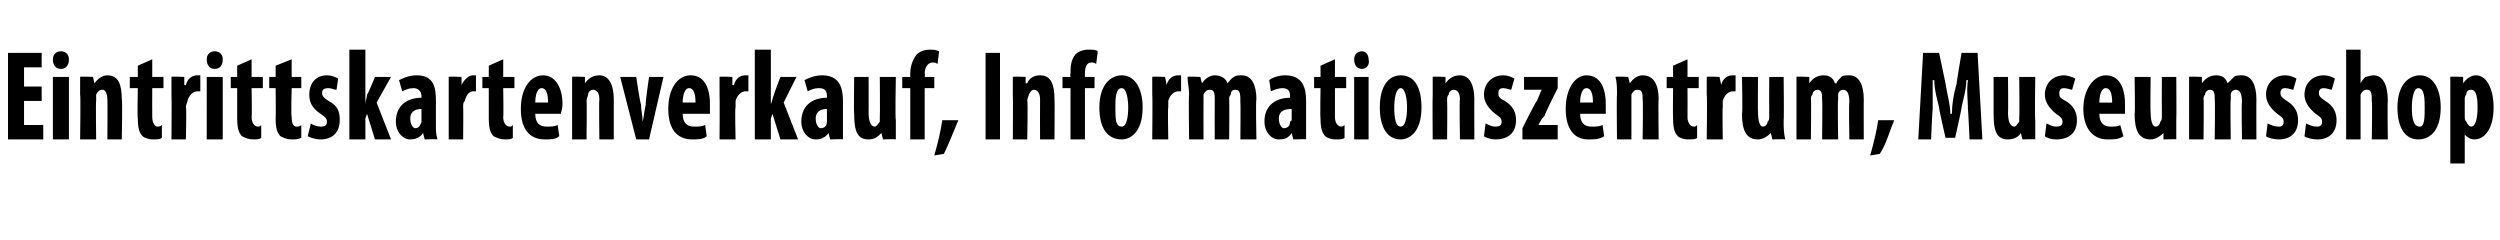 <?xml version="1.0" standalone="no"?><!DOCTYPE svg PUBLIC "-//W3C//DTD SVG 1.1//EN" "http://www.w3.org/Graphics/SVG/1.1/DTD/svg11.dtd"><svg xmlns="http://www.w3.org/2000/svg" version="1.1" width="156px" height="15px" viewBox="0 0 156 15"><desc>Eintrittskartenverkauf, Informationszentrum, Museumsshop</desc><defs/><g id="Polygon212128"><path d="m2.6 6.3H1.5v1.5h1.2v.9H.5V3.3h2.1v.9H1.5v1.2h1.1v.9zm.7 2.4V4.8h1v3.9h-1zm1-5c0 .4-.2.6-.5.6c-.3 0-.5-.2-.5-.6c0-.3.2-.5.5-.5c.3 0 .5.2.5.5zM5 5.9V4.8c.01-.04.8 0 .8 0l.1.4s-.02.01 0 0c.2-.3.5-.5.8-.5c.7 0 .9.6.9 1.5c.05-.04 0 2.5 0 2.5h-.9s.02-2.47 0-2.5c0-.3-.1-.6-.3-.6c-.2 0-.3.1-.4.3v.4c-.03-.01 0 2.4 0 2.4h-1s.04-2.76 0-2.8zm4.5-2.2v1.1h.7v.7h-.7s-.01 1.79 0 1.8c0 .4.2.6.3.6c.1 0 .2 0 .3-.1v.8c-.1.1-.3.1-.6.1c-.2 0-.5-.1-.6-.2c-.2-.2-.3-.5-.3-1.1c-.04-.05 0-1.9 0-1.9h-.5v-.7h.5v-.7l.9-.4zm1.2 2.2V4.8c-.01-.04.8 0 .8 0v.5s.07.03.1 0c.1-.4.4-.6.7-.6h.2v1h-.2c-.2 0-.5.2-.6.6c0 .1-.1.2-.1.4c.05-.02 0 2 0 2h-.9s.02-2.76 0-2.8zm2.2 2.8V4.8h1v3.9h-1zm1-5c0 .4-.2.6-.5.6c-.3 0-.5-.2-.5-.6c0-.3.2-.5.5-.5c.3 0 .5.2.5.5zm1.8 0v1.1h.7v.7h-.7s.03 1.79 0 1.8c0 .4.2.6.4.6c.1 0 .1 0 .2-.1v.8c-.1.1-.3.1-.5.1c-.3 0-.5-.1-.7-.2c-.2-.2-.3-.5-.3-1.1V5.5h-.4v-.7h.4v-.7l.9-.4zm2.5 0v1.1h.6v.7h-.6s-.05 1.79 0 1.8c0 .4.1.6.3.6c.1 0 .2 0 .3-.1v.8c-.2.1-.4.1-.6.1c-.3 0-.5-.1-.7-.2c-.2-.2-.3-.5-.3-1.1c.02-.05 0-1.9 0-1.9h-.4v-.7h.4v-.7l1-.4zm1.2 4c.1.1.4.2.6.2c.3 0 .4-.1.4-.3c0-.2-.1-.3-.4-.5c-.6-.4-.7-.8-.7-1.2c0-.7.4-1.2 1.1-1.2c.3 0 .5.1.7.2l-.1.7c-.2 0-.3-.1-.5-.1c-.3 0-.4.1-.4.3c0 .2.1.3.4.5c.6.3.7.7.7 1.2c0 .8-.5 1.2-1.2 1.2c-.3 0-.6-.1-.8-.2l.2-.8zm3.4-1.2s-.03-.03 0 0c0-.2.1-.4.1-.6c.04.03.5-1.1.5-1.1h1l-.9 1.6l.9 2.3h-1l-.5-1.6l-.1.3v1.3h-1V3.1h1v3.4zm4.4 1.3c0 .3 0 .6.1.9c-.02-.03-.8 0-.8 0l-.1-.4s-.02-.01 0 0c-.2.3-.5.4-.8.4c-.5 0-.9-.5-.9-1.1c0-1.1.8-1.5 1.6-1.5v-.1c0-.3-.2-.5-.5-.5c-.3 0-.5.1-.7.2l-.2-.7c.2-.1.6-.3 1.1-.3c1.1 0 1.2.8 1.2 1.6v1.5zm-.9-1c-.3 0-.7.1-.7.6c0 .4.2.6.3.6c.2 0 .3-.1.4-.4v-.8zm1.7-.9V4.8c-.04-.04.8 0 .8 0v.5s.04.03 0 0c.2-.4.5-.6.7-.6h.2v1h-.2c-.2 0-.4.2-.5.6c-.1.1-.1.2-.1.4c.02-.02 0 2 0 2h-.9V5.9zm3.4-2.2v1.1h.7v.7h-.7s.03 1.79 0 1.8c0 .4.2.6.4.6c.1 0 .1 0 .2-.1v.8c-.1.1-.3.1-.5.1c-.3 0-.5-.1-.7-.2c-.2-.2-.3-.5-.3-1.1V5.5h-.4v-.7h.4v-.7l.9-.4zm2 3.4c0 .6.3.8.7.8c.3 0 .5 0 .7-.1l.1.7c-.2.2-.6.2-.9.2c-1 0-1.5-.7-1.5-1.9c0-1.3.6-2.1 1.4-2.1c.7 0 1.2.7 1.2 1.8c0 .3-.1.5-.1.6h-1.6zm.8-.7c0-.5-.1-.9-.4-.9c-.3 0-.4.5-.4.9h.8zm1.5-.5V4.8c-.03-.04.8 0 .8 0v.4s.04.01 0 0c.2-.3.5-.5.9-.5c.6 0 .9.6.9 1.5v2.5h-.9s-.03-2.47 0-2.5c0-.3-.1-.6-.4-.6c-.1 0-.3.1-.3.3c0 .1-.1.2-.1.4c.03-.01 0 2.4 0 2.4h-.9V5.9zm4-1.1s.25 1.71.3 1.7c0 .4.1.7.1 1.1c.1-.4.1-.7.2-1.1c-.05.01.2-1.7.2-1.7h.9l-.9 3.9h-.8l-1-3.9h1zm2.9 2.3c0 .6.3.8.7.8c.3 0 .5 0 .7-.1l.1.7c-.2.2-.6.2-.9.2c-1 0-1.5-.7-1.5-1.9c0-1.3.6-2.1 1.4-2.1c.8 0 1.2.7 1.2 1.8v.6h-1.7zm.8-.7c0-.5-.1-.9-.4-.9c-.3 0-.4.5-.4.9h.8zm1.5-.5V4.8c-.01-.04.8 0 .8 0v.5s.07.03.1 0c.1-.4.4-.6.7-.6h.2v1h-.2c-.2 0-.5.2-.6.6v.4c-.05-.02 0 2 0 2h-1s.02-2.76 0-2.8zm3.2.6s-.01-.03 0 0c.1-.2.1-.4.2-.6c-.04.03.4-1.1.4-1.1h1l-.8 1.6l.9 2.3h-1.1l-.5-1.6l-.1.3v1.3h-1V3.1h1v3.4zm4.5 1.3v.9c0-.03-.8 0-.8 0l-.1-.4s0-.01 0 0c-.2.3-.5.4-.8.4c-.5 0-.9-.5-.9-1.1c0-1.1.8-1.5 1.6-1.5v-.1c0-.3-.1-.5-.5-.5c-.3 0-.5.1-.7.2l-.2-.7c.2-.1.6-.3 1.1-.3c1.1 0 1.3.8 1.3 1.6v1.5zm-1-1c-.3 0-.7.1-.7.6c0 .4.2.6.3.6c.2 0 .4-.1.4-.4v-.8zm4.3.7v1.2c-.02-.03-.8 0-.8 0l-.1-.4s.01-.04 0 0c-.2.2-.4.4-.8.4c-.7 0-.9-.5-.9-1.6c-.03.03 0-2.3 0-2.3h.9s.01 2.22 0 2.2c0 .5.1.9.4.9c.1 0 .2-.2.3-.3v-.3c.02-.04 0-2.5 0-2.5h1s-.05 2.68 0 2.7zm.9 1.2V5.5h-.5v-.7h.5v-.2c0-.4.1-.8.4-1.2c.2-.2.5-.3.8-.3c.2 0 .4 0 .6.1l-.1.8c-.1-.1-.2-.1-.3-.1c-.3 0-.5.3-.5.7c.04-.02 0 .2 0 .2h.6v.7h-.6v3.2h-.9zm1.5 1c.2-.7.4-1.5.5-2.2h1c-.3.7-.6 1.5-.9 2.1l-.6.1zm4.1-6.4v5.4h-.9V3.3h.9zm.8 2.6V4.8c-.01-.04.8 0 .8 0v.4h.1c.1-.3.4-.5.8-.5c.7 0 .9.6.9 1.5c.02-.04 0 2.5 0 2.5h-.9s-.01-2.47 0-2.5c0-.3-.1-.6-.4-.6c-.1 0-.2.1-.3.3c0 .1-.1.2-.1.4c.05-.01 0 2.4 0 2.4h-.9s.02-2.76 0-2.8zm3.6 2.8V5.5h-.5v-.7h.5s-.04-.19 0-.2c0-.4 0-.8.3-1.2c.2-.2.5-.3.8-.3c.3 0 .5 0 .6.1l-.1.8c-.1-.1-.2-.1-.3-.1c-.3 0-.4.3-.4.7v.2h.6v.7h-.6v3.2h-.9zm4.5-2c0 1.6-.8 2-1.3 2c-.9 0-1.4-.7-1.4-2c0-1.4.7-2 1.4-2c.8 0 1.3.8 1.3 2zm-1.7 0c0 .7 0 1.2.4 1.2c.3 0 .4-.6.4-1.2c0-.5-.1-1.2-.4-1.2c-.4 0-.4.7-.4 1.2zm2.3-.8V4.8c0-.04.8 0 .8 0l.1.5s-.02.03 0 0c.1-.4.4-.6.7-.6h.2v1h-.2c-.2 0-.5.2-.6.6v.4c-.04-.02 0 2 0 2h-1s.03-2.76 0-2.8zm2.3 0c0-.4-.1-.8-.1-1.1c.03-.04.8 0 .8 0l.1.4s.01.01 0 0c.2-.3.5-.5.8-.5c.4 0 .7.2.8.5c.1-.1.2-.3.4-.4c.1-.1.3-.1.5-.1c.6 0 .9.6.9 1.5c-.05-.01 0 2.5 0 2.5h-1s.02-2.34 0-2.3c0-.5 0-.8-.3-.8c-.2 0-.3.1-.3.3c-.1.1-.1.2-.1.3c.02-.01 0 2.5 0 2.5h-.9s-.01-2.48 0-2.5c0-.3 0-.6-.3-.6c-.2 0-.3.1-.4.3v.3c-.01.01 0 2.5 0 2.5h-.9s-.04-2.76 0-2.8zm7.3 1.9v.9c.02-.03-.8 0-.8 0l-.1-.4s.02-.01 0 0c-.2.3-.4.4-.8.4c-.5 0-.9-.5-.9-1.1c0-1.1.8-1.5 1.6-1.5v-.1c0-.3-.1-.5-.5-.5c-.2 0-.5.1-.7.2l-.1-.7c.1-.1.5-.3 1-.3c1.1 0 1.3.8 1.3 1.6v1.5zm-.9-1c-.4 0-.8.1-.8.6c0 .4.2.6.3.6c.2 0 .4-.1.4-.4l.1-.1v-.7zm2.7-3.1v1.1h.7v.7h-.7v1.8c0 .4.2.6.4.6c0 0 .1 0 .2-.1v.8c-.1.1-.3.1-.6.1c-.2 0-.5-.1-.6-.2c-.2-.2-.3-.5-.3-1.1c-.03-.05 0-1.9 0-1.9h-.4v-.7h.4v-.7l.9-.4zm1.2 5V4.8h.9v3.9h-.9zm.9-5c.1.4-.2.6-.4.6c-.3 0-.5-.2-.5-.6c0-.3.2-.5.5-.5c.2 0 .4.2.4.5zm3.3 3c0 1.6-.8 2-1.3 2c-.8 0-1.3-.7-1.3-2c0-1.4.6-2 1.3-2c.9 0 1.3.8 1.3 2zm-1.7 0c0 .7.1 1.2.4 1.2c.3 0 .4-.6.4-1.2c0-.5-.1-1.2-.4-1.2c-.3 0-.4.7-.4 1.2zm2.4-.8V4.8c-.04-.04.8 0 .8 0v.4s.02.01 0 0c.2-.3.5-.5.9-.5c.6 0 .9.6.9 1.5c-.01-.04 0 2.5 0 2.5h-.9s-.04-2.47 0-2.5c0-.3-.1-.6-.4-.6c-.1 0-.3.1-.3.3c-.1.1-.1.2-.1.4c.02-.01 0 2.4 0 2.4h-.9s-.02-2.76 0-2.8zm3.3 1.8c.2.1.4.2.6.2c.3 0 .4-.1.4-.3c0-.2-.1-.3-.4-.5c-.5-.4-.7-.8-.7-1.2c0-.7.5-1.2 1.2-1.2c.3 0 .5.1.7.2l-.2.7c-.1 0-.3-.1-.5-.1c-.2 0-.3.1-.3.3c0 .2 0 .3.4.5c.5.3.7.7.7 1.2c0 .8-.5 1.2-1.3 1.2c-.2 0-.6-.1-.7-.2l.1-.8zM95 8s.86-1.73.9-1.7c.1-.2.2-.5.3-.7c-.02.04 0 0 0 0h-1.1v-.8h2.1v.7s-.84 1.65-.8 1.7c-.2.2-.3.4-.4.6c.03-.01 0 0 0 0h1.2v.9H95v-.7zm3.6-.9c0 .6.3.8.7.8c.3 0 .5 0 .7-.1l.1.7c-.3.2-.6.2-1 .2c-.9 0-1.4-.7-1.4-1.9c0-1.3.6-2.1 1.3-2.1c.8 0 1.2.7 1.2 1.8v.6h-1.6zm.8-.7c0-.5-.1-.9-.4-.9c-.3 0-.4.5-.4.9h.8zm1.5-.5c0-.4 0-.8-.1-1.1c.04-.04.8 0 .8 0l.1.4s.01.01 0 0c.2-.3.5-.5.8-.5c.7 0 1 .6 1 1.5c-.03-.04 0 2.5 0 2.5h-1s.04-2.47 0-2.5c0-.3 0-.6-.3-.6c-.2 0-.3.1-.4.3v2.8h-.9s-.03-2.76 0-2.8zm4.4-2.2v1.1h.7v.7h-.7s.01 1.79 0 1.8c0 .4.2.6.4.6c.1 0 .1 0 .2-.1v.8c-.1.1-.3.1-.6.1c-.2 0-.5-.1-.6-.2c-.2-.2-.3-.5-.3-1.1c-.02-.05 0-1.9 0-1.9h-.4v-.7h.4v-.7l.9-.4zm1.2 2.2V4.8c.01-.04.8 0 .8 0l.1.5s-.01.03 0 0c.1-.4.4-.6.7-.6h.2v1h-.2c-.2 0-.5.2-.6.6v.4c-.03-.02 0 2 0 2h-1s.04-2.76 0-2.8zm4.8 1.6c0 .4 0 .8.1 1.2c-.05-.03-.8 0-.8 0l-.1-.4s-.01-.04 0 0c-.2.2-.5.4-.8.4c-.7 0-1-.5-1-1.6c.05.03 0-2.3 0-2.3h1s-.02 2.22 0 2.2c0 .5.1.9.3.9c.2 0 .3-.2.3-.3c.1-.1.1-.2.1-.3c-.01-.04 0-2.5 0-2.5h.9s.03 2.68 0 2.7zm.8-1.6V4.8c-.03-.04.8 0 .8 0v.4s.05.01 0 0c.2-.3.5-.5.9-.5c.4 0 .6.2.7.5h.1c0-.1.2-.3.3-.4c.1-.1.3-.1.5-.1c.6 0 .9.6.9 1.5c-.01-.01 0 2.5 0 2.5h-.9s-.04-2.34 0-2.3c0-.5-.1-.8-.4-.8c-.1 0-.3.1-.3.3v.3c-.04-.01 0 2.5 0 2.5h-1s.03-2.48 0-2.5c0-.3 0-.6-.3-.6c-.1 0-.3.1-.3.3c-.1.1-.1.2-.1.3c.03.01 0 2.5 0 2.5h-.9V5.9zm4.6 3.8c.2-.7.4-1.5.5-2.2h1c-.3.7-.5 1.5-.9 2.1l-.6.1zm6.1-2.9c0-.5-.1-1.2 0-1.8h-.1c0 .6-.2 1.2-.3 1.7c.04-.04-.4 1.9-.4 1.9h-.6s-.44-1.91-.4-1.9c-.1-.4-.3-1.1-.3-1.7h-.1v1.8c-.02 0-.1 1.9-.1 1.9h-.8l.3-5.4h1l.4 1.9c.1.7.3 1.3.3 1.9h.1c0-.6.1-1.2.3-1.9c-.03.03.3-1.9.3-1.9h1l.3 5.4h-.8s-.09-1.91-.1-1.9zm4.2.7v1.2c-.01-.03-.8 0-.8 0l-.1-.4s.02-.04 0 0c-.1.2-.4.4-.8.4c-.7 0-.9-.5-.9-1.6V4.8h.9s.02 2.22 0 2.2c0 .5.1.9.4.9c.1 0 .2-.2.3-.3v-.3c.03-.04 0-2.5 0-2.5h1s-.04 2.68 0 2.7zm.7.2c.2.1.4.2.6.2c.3 0 .4-.1.4-.3c0-.2-.1-.3-.4-.5c-.5-.4-.7-.8-.7-1.2c0-.7.5-1.2 1.2-1.2c.2 0 .5.1.7.2l-.2.7c-.1 0-.3-.1-.5-.1c-.2 0-.3.1-.3.3c0 .2 0 .3.4.5c.5.3.7.7.7 1.2c0 .8-.5 1.2-1.3 1.2c-.3 0-.6-.1-.7-.2l.1-.8zm3.3-.6c0 .6.3.8.7.8c.2 0 .5 0 .6-.1l.2.7c-.3.2-.6.2-1 .2c-.9 0-1.5-.7-1.5-1.9c0-1.3.7-2.1 1.4-2.1c.8 0 1.2.7 1.2 1.8v.6H131zm.8-.7c0-.5-.1-.9-.4-.9c-.3 0-.4.5-.4.9h.8zm4 1.1v1.2c.05-.03-.8 0-.8 0v-.4s-.02-.04 0 0c-.2.2-.5.4-.8.4c-.7 0-1-.5-1-1.6c.04.03 0-2.3 0-2.3h1s-.03 2.22 0 2.2c0 .5.1.9.3.9c.2 0 .3-.2.3-.3c.1-.1.1-.2.1-.3c-.01-.04 0-2.5 0-2.5h.9s.02 2.68 0 2.7zm.8-1.6V4.8c-.03-.04.8 0 .8 0v.4s.04.01 0 0c.2-.3.5-.5.9-.5c.4 0 .6.2.7.5l.4-.4c.1-.1.3-.1.5-.1c.6 0 .9.6.9 1.5c-.01-.01 0 2.5 0 2.5h-.9s-.04-2.34 0-2.3c0-.5-.1-.8-.4-.8c-.1 0-.3.1-.3.3v.3c-.04-.01 0 2.5 0 2.5h-1s.03-2.48 0-2.5c0-.3 0-.6-.3-.6c-.1 0-.3.1-.3.3c-.1.1-.1.2-.1.3c.03.01 0 2.5 0 2.5h-.9V5.9zm4.9 1.8c.2.1.4.2.7.2c.2 0 .3-.1.3-.3c0-.2-.1-.3-.4-.5c-.5-.4-.7-.8-.7-1.2c0-.7.5-1.2 1.2-1.2c.3 0 .5.1.7.2l-.2.7c-.1 0-.3-.1-.5-.1c-.2 0-.3.1-.3.3c0 .2.1.3.4.5c.5.3.7.7.7 1.2c0 .8-.5 1.2-1.2 1.2c-.3 0-.7-.1-.8-.2l.1-.8zm2.4 0c.2.1.4.2.7.2c.2 0 .3-.1.3-.3c0-.2-.1-.3-.4-.5c-.5-.4-.7-.8-.7-1.2c0-.7.5-1.2 1.2-1.2c.3 0 .5.1.7.2l-.2.7c-.1 0-.3-.1-.5-.1c-.2 0-.3.1-.3.3c0 .2.1.3.4.5c.5.3.7.7.7 1.2c0 .8-.5 1.2-1.2 1.2c-.3 0-.7-.1-.8-.2l.1-.8zm2.5-4.6h.9v2.1s.01-.03 0 0c.1-.2.2-.3.3-.4c.1 0 .3-.1.5-.1c.6 0 .9.6.9 1.6c-.03 0 0 2.4 0 2.4h-1s.04-2.4 0-2.4c0-.4 0-.7-.3-.7c-.2 0-.3.1-.4.3v2.8h-.9V3.1zm5.9 3.6c0 1.6-.8 2-1.4 2c-.8 0-1.3-.7-1.3-2c0-1.4.7-2 1.4-2c.8 0 1.3.8 1.3 2zm-1.8 0c0 .7.1 1.2.5 1.2c.3 0 .3-.6.3-1.2c0-.5 0-1.2-.4-1.2c-.3 0-.4.7-.4 1.2zm2.4-.7V4.8c-.03-.04.8 0 .8 0v.4s.05.01 0 0c.2-.3.5-.5.8-.5c.7 0 1.1.9 1.1 2c0 1.4-.6 2-1.2 2c-.3 0-.5-.2-.6-.3c.05-.05 0 0 0 0v1.8h-.9V6zm.9 1.3c0 .1 0 .2.1.3c.1.2.2.3.3.3c.3 0 .4-.6.4-1.2c0-.7-.1-1.1-.4-1.1c-.2 0-.3.1-.3.3c-.1.1-.1.2-.1.3v1.1z" stroke="none" fill="#000"/></g></svg>